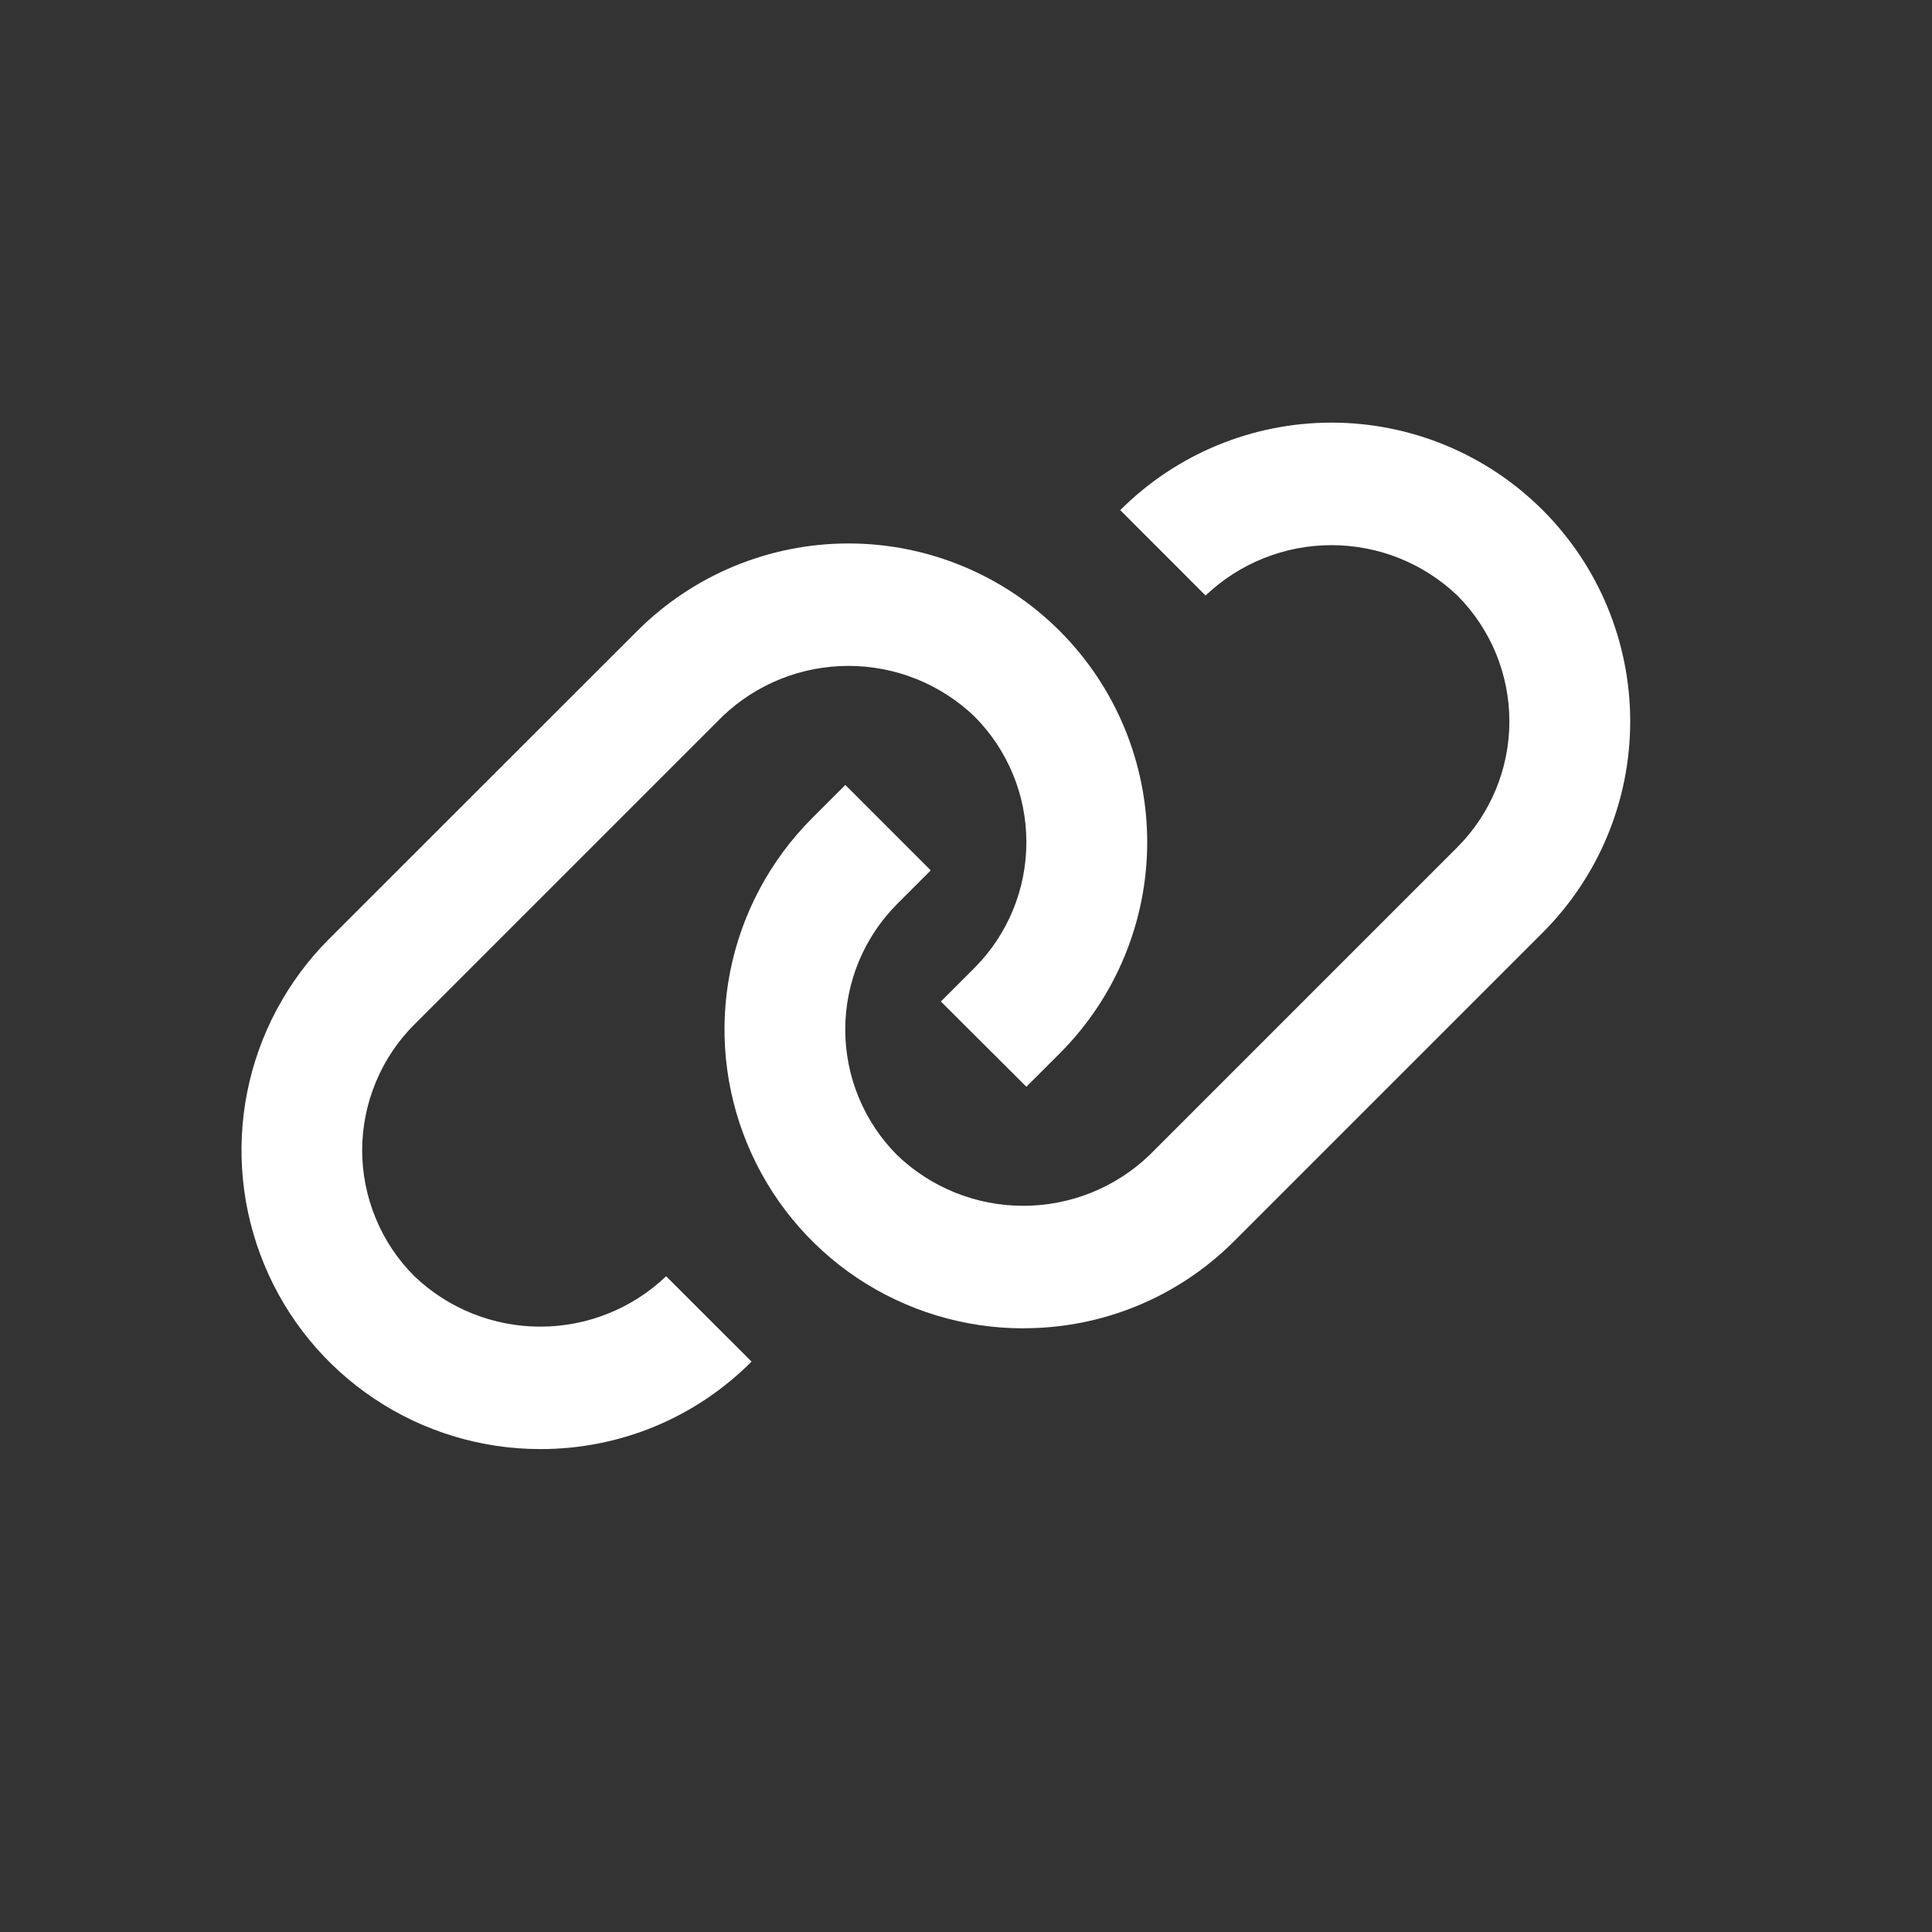 <svg width="24" height="24" viewBox="0 0 24 24" fill="none" xmlns="http://www.w3.org/2000/svg">
<rect x="0" y="0" width="24" height="24" fill="#333333" stroke="none"/>
<path d="M6.711 18.001C5.977 18.001 5.259 17.783 4.649 17.375C4.039 16.968 3.563 16.388 3.283 15.71C3.002 15.032 2.928 14.286 3.071 13.566C3.214 12.847 3.568 12.185 4.086 11.666L7.916 7.838C8.612 7.142 9.556 6.751 10.54 6.751C11.524 6.751 12.468 7.142 13.164 7.838C13.86 8.534 14.251 9.478 14.251 10.462C14.251 11.446 13.86 12.39 13.164 13.086L12.75 13.5L11.688 12.441L12.106 12.023C12.519 11.608 12.751 11.046 12.75 10.46C12.75 9.874 12.517 9.313 12.103 8.898C11.682 8.496 11.122 8.272 10.539 8.272C9.957 8.272 9.397 8.496 8.976 8.898L5.148 12.726C4.942 12.931 4.779 13.175 4.668 13.444C4.557 13.712 4.499 13.999 4.499 14.29C4.499 14.58 4.557 14.868 4.668 15.136C4.779 15.405 4.942 15.649 5.148 15.854C5.569 16.256 6.129 16.48 6.711 16.48C7.294 16.48 7.854 16.256 8.275 15.854L9.336 16.914C8.992 17.26 8.583 17.534 8.132 17.721C7.681 17.907 7.198 18.002 6.711 18.001Z" fill="white"/>
<path d="M12.711 16.501C11.977 16.501 11.259 16.283 10.649 15.876C10.039 15.468 9.563 14.888 9.283 14.21C9.002 13.532 8.928 12.786 9.071 12.066C9.214 11.347 9.568 10.685 10.086 10.166L10.501 9.751L11.562 10.812L11.148 11.226C10.733 11.641 10.5 12.203 10.5 12.79C10.5 13.376 10.733 13.938 11.148 14.353C11.569 14.755 12.129 14.979 12.711 14.979C13.294 14.979 13.854 14.755 14.275 14.353L18.104 10.524C18.518 10.109 18.75 9.547 18.75 8.961C18.75 8.375 18.518 7.813 18.104 7.398C17.683 6.996 17.122 6.772 16.54 6.772C15.958 6.772 15.398 6.996 14.976 7.398L13.916 6.337C14.612 5.641 15.556 5.25 16.54 5.25C17.524 5.25 18.468 5.641 19.164 6.337C19.86 7.033 20.251 7.977 20.251 8.961C20.251 9.946 19.86 10.889 19.164 11.585L15.336 15.413C14.992 15.758 14.583 16.033 14.133 16.219C13.682 16.406 13.199 16.501 12.711 16.5" fill="white"/>
</svg>
